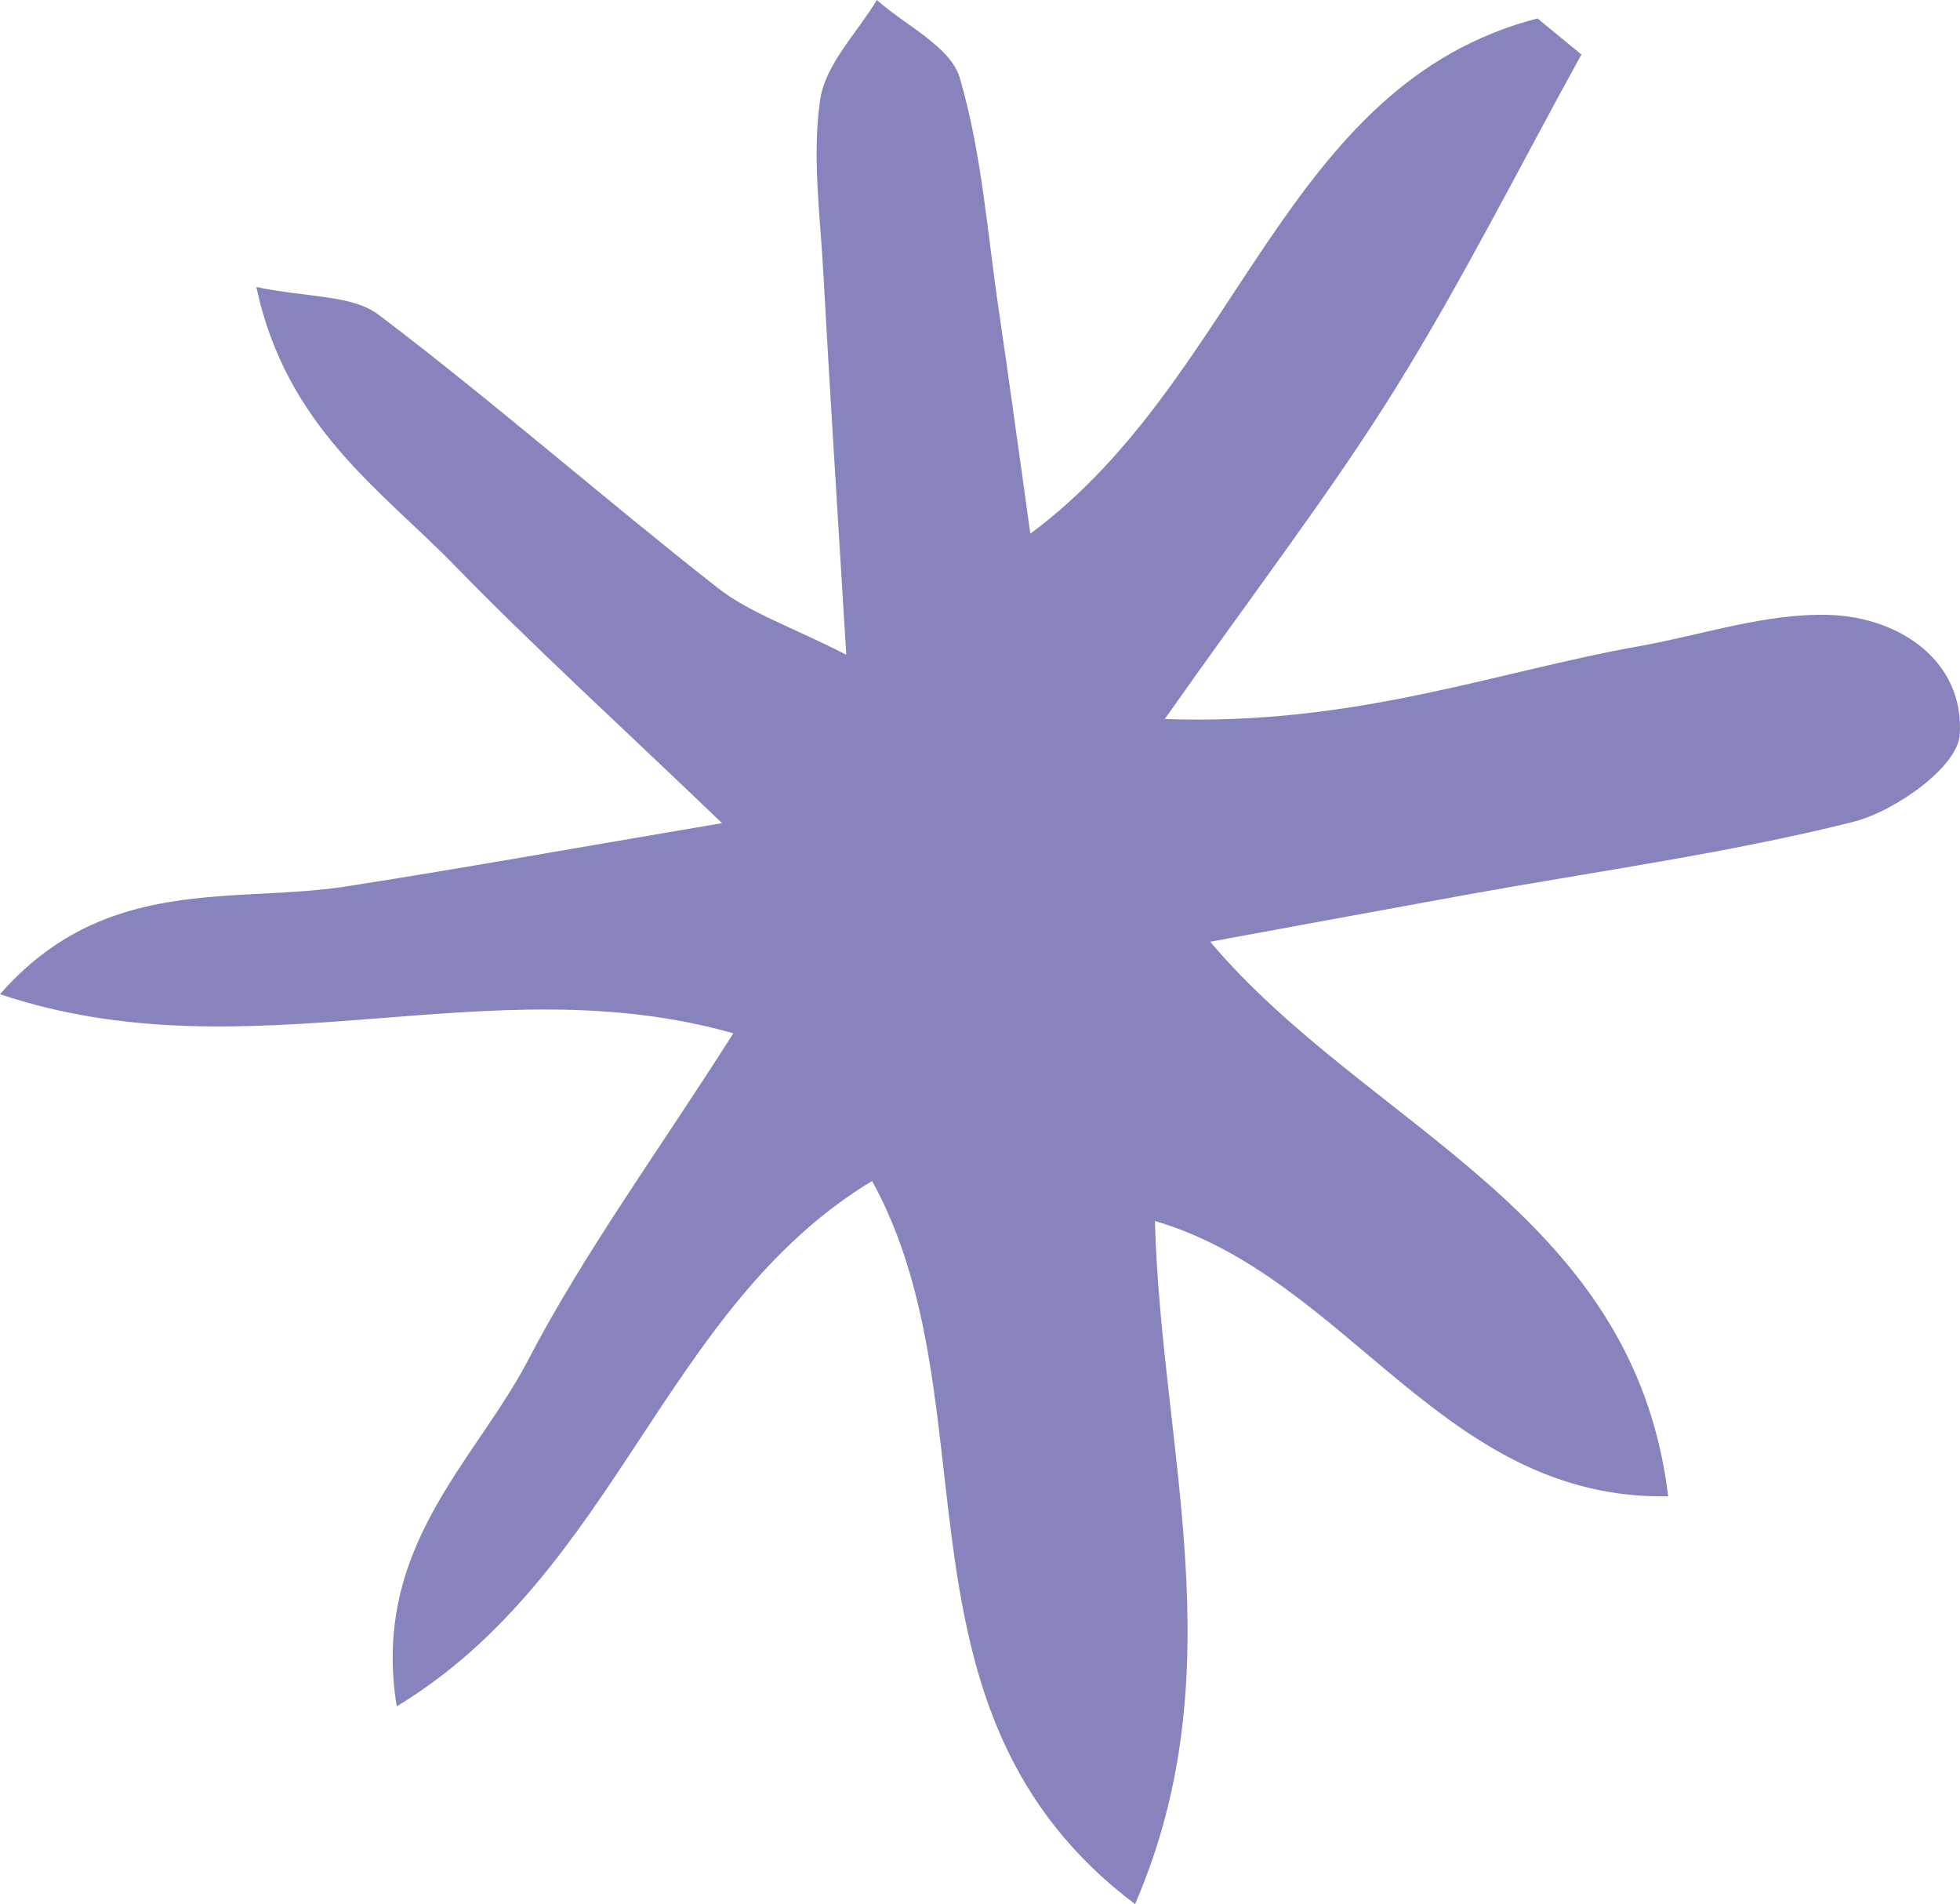 <?xml version="1.0" encoding="UTF-8" standalone="no"?><svg xmlns="http://www.w3.org/2000/svg" xmlns:xlink="http://www.w3.org/1999/xlink" fill="#000000" height="263.9" preserveAspectRatio="xMidYMid meet" version="1" viewBox="0.0 0.0 271.7 263.9" width="271.7" zoomAndPan="magnify"><defs><clipPath id="a"><path d="M 0 0 L 271.699 0 L 271.699 263.891 L 0 263.891 Z M 0 0"/></clipPath></defs><g><g clip-path="url(#a)" id="change1_1"><path d="M 219.219 7.555 C 210.668 23.051 202.719 38.918 193.387 53.926 C 184.508 68.199 174.184 81.574 161.465 99.648 C 187.715 100.598 207.219 93.121 227.199 89.559 C 236.051 87.98 244.961 84.902 253.742 85.227 C 263.289 85.582 272.332 91.582 271.66 101.828 C 271.371 106.305 262.688 112.453 256.828 113.922 C 239.316 118.305 221.316 120.738 203.516 123.961 C 192.715 125.914 181.922 127.918 167.754 130.516 C 189.699 156.438 226.461 167.656 231.246 207.371 C 199.98 207.941 187.074 177.129 160.098 169.219 C 160.945 200.855 171.387 231.453 157.344 263.891 C 121.855 237.195 138.09 194.953 120.891 163.668 C 91.812 181.289 85.586 217.914 54.996 236.488 C 51.418 214.465 65.844 202.602 73.172 188.562 C 80.945 173.656 91.004 159.941 101.656 143.211 C 67.762 133.527 34.723 149.414 0 137.789 C 14.574 121.156 32.309 125.277 47.914 122.859 C 63.453 120.449 78.934 117.66 100.09 114.078 C 85.309 99.906 73.859 89.5 63.086 78.434 C 52.789 67.855 39.672 59.145 35.535 39.777 C 42.676 41.273 48.812 40.836 52.5 43.629 C 68.516 55.773 83.66 69.062 99.488 81.473 C 103.887 84.922 109.531 86.773 117.312 90.738 C 116.125 71.137 115.043 54.508 114.137 37.871 C 113.699 29.836 112.551 21.637 113.695 13.797 C 114.41 8.922 118.809 4.578 121.551 -0.004 C 125.535 3.559 131.773 6.453 133.051 10.805 C 136.109 21.238 136.875 32.344 138.484 43.191 C 139.781 51.93 140.961 60.688 142.828 73.957 C 171.969 52.414 177.836 11.684 213.133 2.555 C 215.16 4.223 217.191 5.891 219.219 7.555" fill="#8783bd"/></g></g></svg>